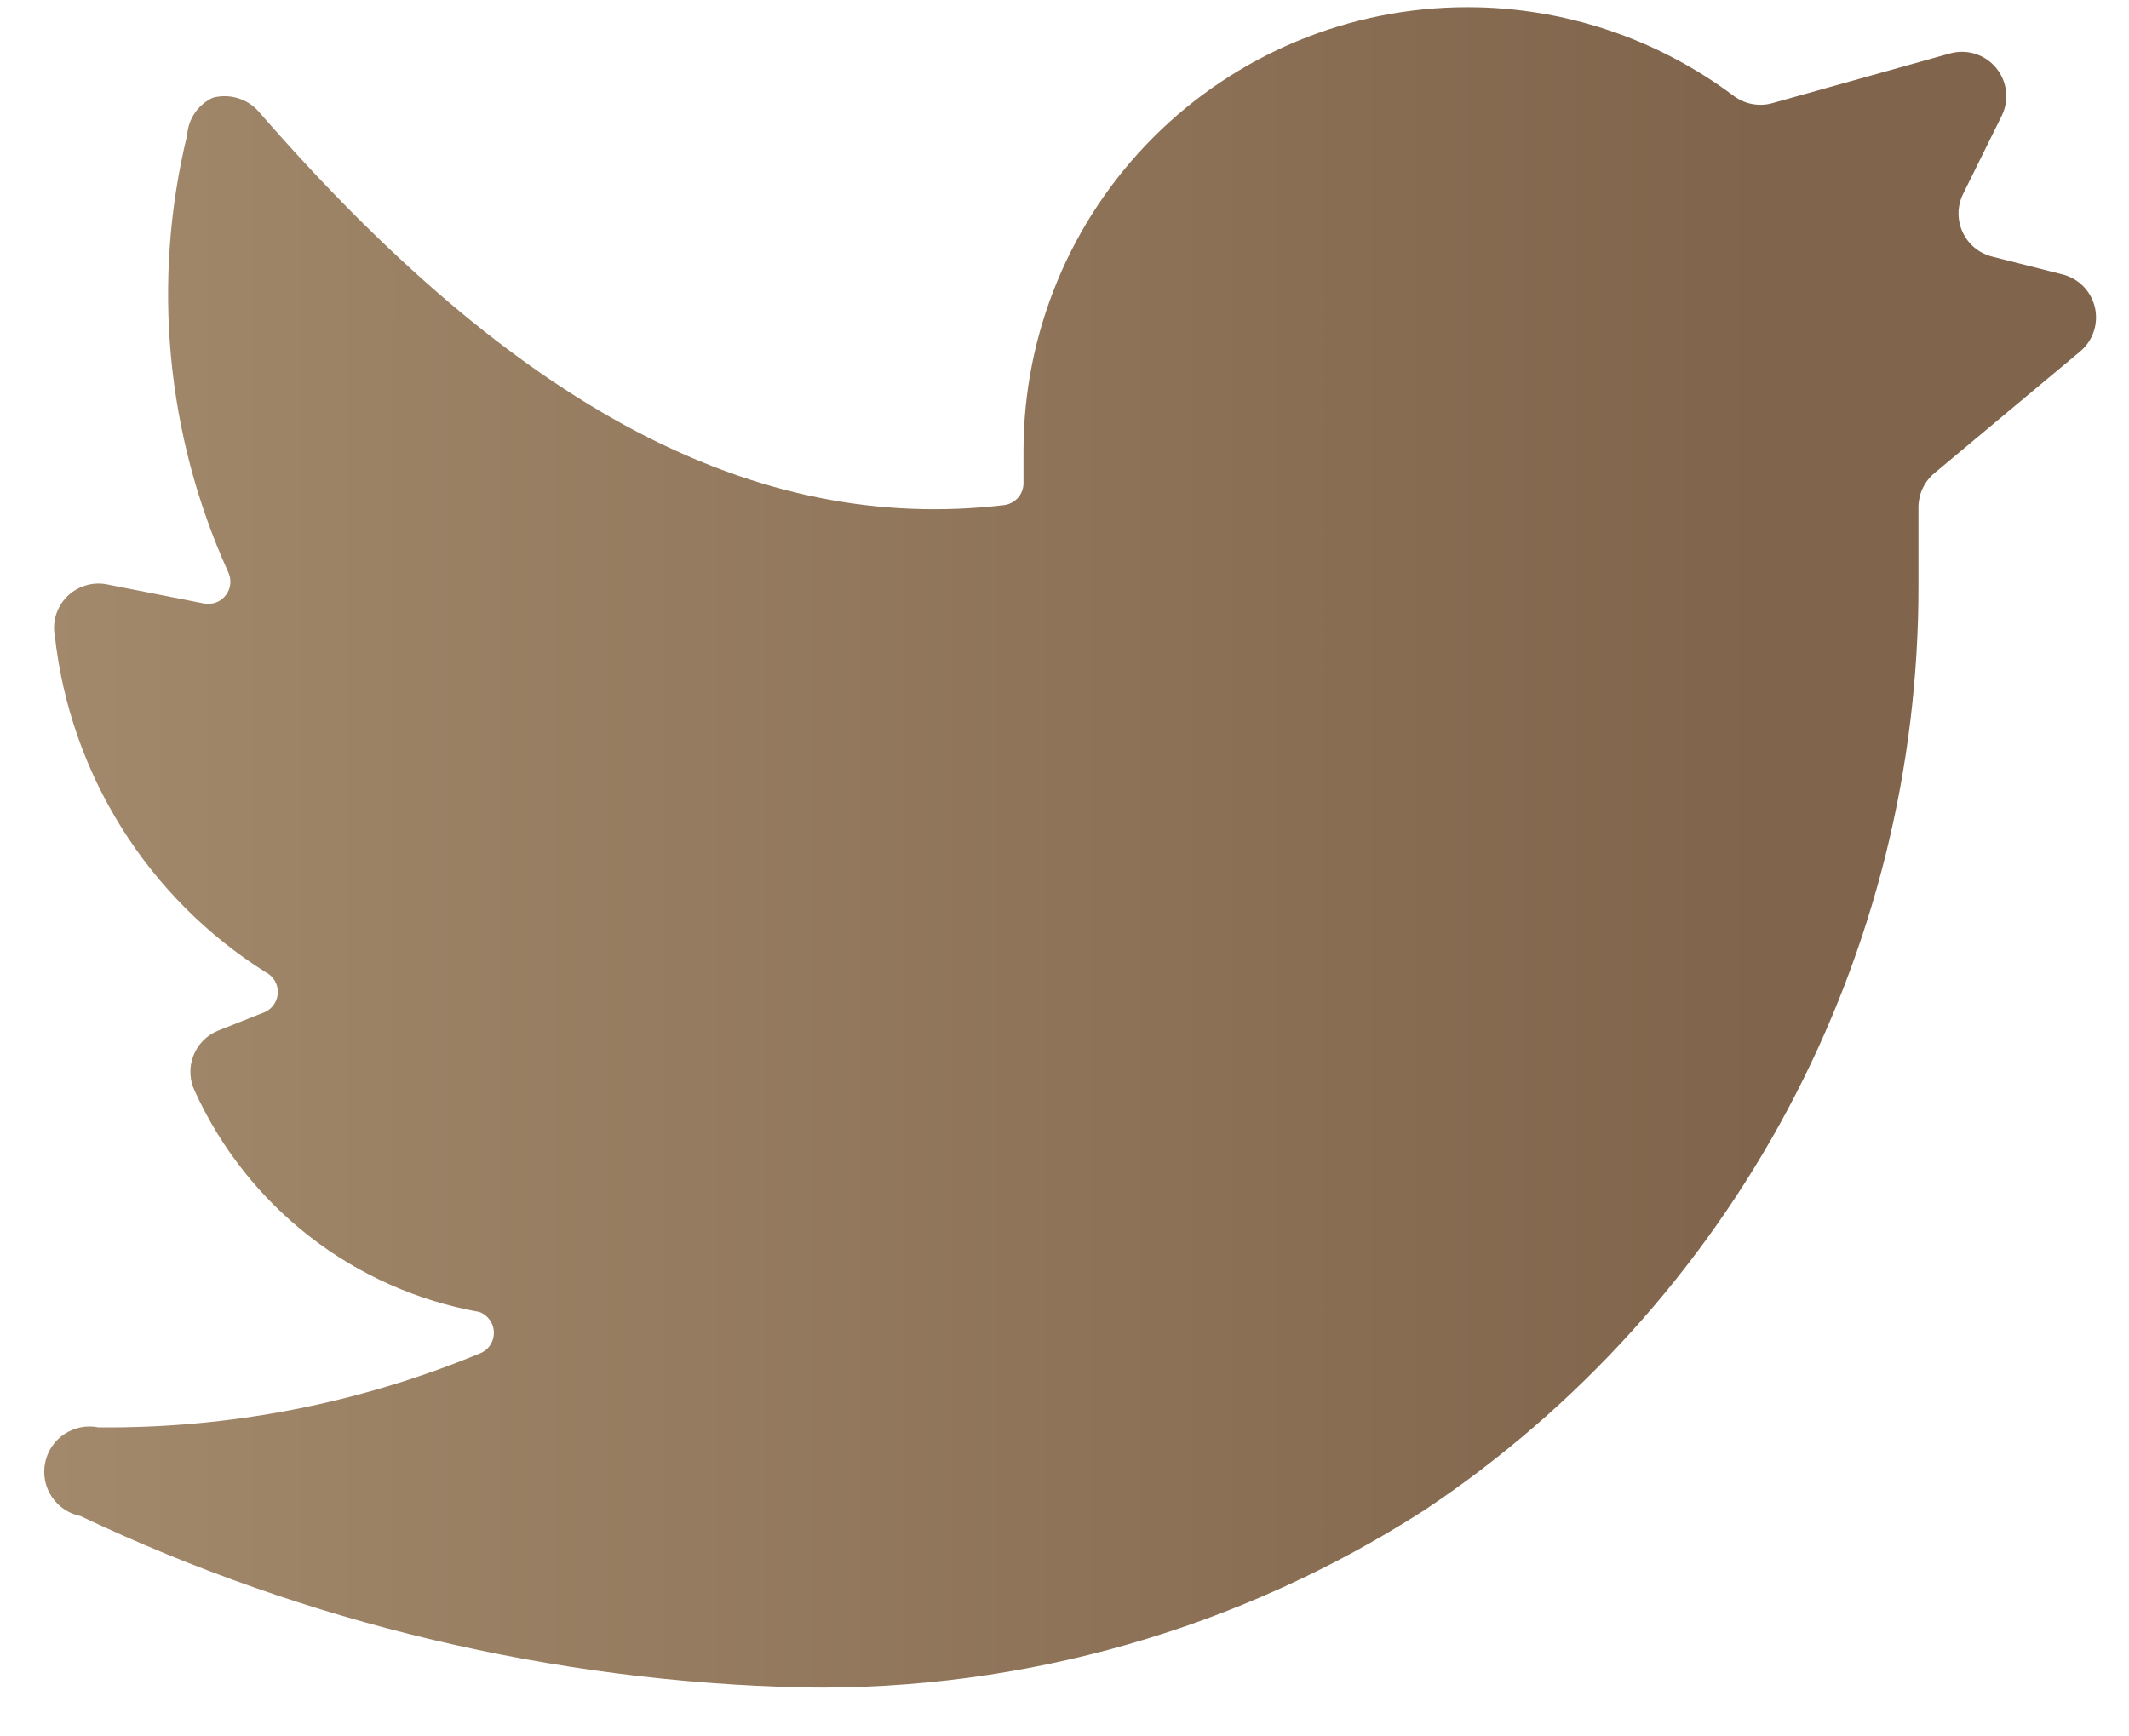 <svg width="38" height="31" viewBox="0 0 38 31" fill="none" xmlns="http://www.w3.org/2000/svg">
<path d="M37.126 6.276C37.239 6.183 37.323 6.06 37.37 5.921C37.417 5.782 37.424 5.632 37.392 5.49C37.359 5.347 37.287 5.216 37.184 5.111C37.081 5.007 36.951 4.933 36.809 4.898L35.557 4.581C35.443 4.552 35.337 4.499 35.246 4.424C35.156 4.35 35.083 4.256 35.033 4.15C34.983 4.044 34.957 3.928 34.957 3.811C34.957 3.693 34.984 3.578 35.034 3.472L35.731 2.061C35.797 1.925 35.822 1.772 35.804 1.621C35.786 1.471 35.724 1.329 35.628 1.212C35.531 1.095 35.403 1.008 35.258 0.962C35.113 0.916 34.959 0.913 34.812 0.952L31.643 1.839C31.525 1.874 31.4 1.88 31.279 1.858C31.158 1.836 31.044 1.786 30.946 1.713C29.574 0.684 27.906 0.128 26.192 0.128C24.09 0.128 22.075 0.963 20.589 2.449C19.103 3.935 18.268 5.95 18.268 8.051V8.622C18.269 8.719 18.234 8.813 18.17 8.886C18.105 8.959 18.016 9.006 17.92 9.018C13.467 9.541 9.204 7.275 4.609 1.982C4.509 1.872 4.38 1.791 4.238 1.75C4.095 1.708 3.944 1.706 3.8 1.744C3.671 1.804 3.56 1.897 3.479 2.014C3.398 2.131 3.351 2.268 3.341 2.41C2.706 5.017 2.963 7.762 4.07 10.206C4.102 10.271 4.117 10.344 4.111 10.416C4.105 10.489 4.08 10.558 4.037 10.617C3.995 10.676 3.937 10.722 3.87 10.75C3.803 10.778 3.73 10.788 3.658 10.777L1.883 10.428C1.757 10.408 1.628 10.418 1.507 10.459C1.386 10.499 1.276 10.568 1.187 10.66C1.099 10.752 1.033 10.864 0.997 10.986C0.961 11.109 0.955 11.238 0.98 11.363C1.116 12.579 1.525 13.749 2.175 14.786C2.825 15.823 3.7 16.7 4.735 17.353C4.802 17.386 4.859 17.436 4.898 17.499C4.938 17.562 4.959 17.635 4.959 17.71C4.959 17.784 4.938 17.857 4.898 17.92C4.859 17.983 4.802 18.034 4.735 18.066L3.895 18.399C3.793 18.44 3.701 18.502 3.624 18.58C3.547 18.659 3.488 18.752 3.449 18.855C3.41 18.958 3.393 19.068 3.399 19.177C3.405 19.287 3.434 19.395 3.483 19.492C3.948 20.509 4.652 21.397 5.535 22.082C6.418 22.766 7.454 23.226 8.554 23.422C8.631 23.45 8.697 23.501 8.744 23.567C8.79 23.634 8.815 23.713 8.815 23.795C8.815 23.876 8.79 23.956 8.744 24.022C8.697 24.089 8.631 24.14 8.554 24.167C6.4 25.058 4.088 25.506 1.756 25.483C1.546 25.441 1.328 25.484 1.149 25.603C0.971 25.721 0.847 25.906 0.805 26.116C0.763 26.327 0.806 26.545 0.925 26.723C1.044 26.901 1.229 27.025 1.439 27.067C5.476 28.982 9.871 30.024 14.338 30.126C18.267 30.186 22.127 29.083 25.431 26.956C28.149 25.142 30.376 22.683 31.913 19.799C33.45 16.916 34.251 13.696 34.242 10.428V9.05C34.243 8.935 34.269 8.821 34.318 8.717C34.367 8.613 34.438 8.521 34.527 8.447L37.126 6.276Z" fill="url(#paint0_linear_3608_435)"/>
<defs>
<linearGradient id="paint0_linear_3608_435" x1="0.79" y1="15.128" x2="37.412" y2="15.128" gradientUnits="userSpaceOnUse">
<stop stop-color="#A2896B"/>
<stop offset="0.839" stop-color="#80644B"/>
</linearGradient>
</defs>
</svg>
